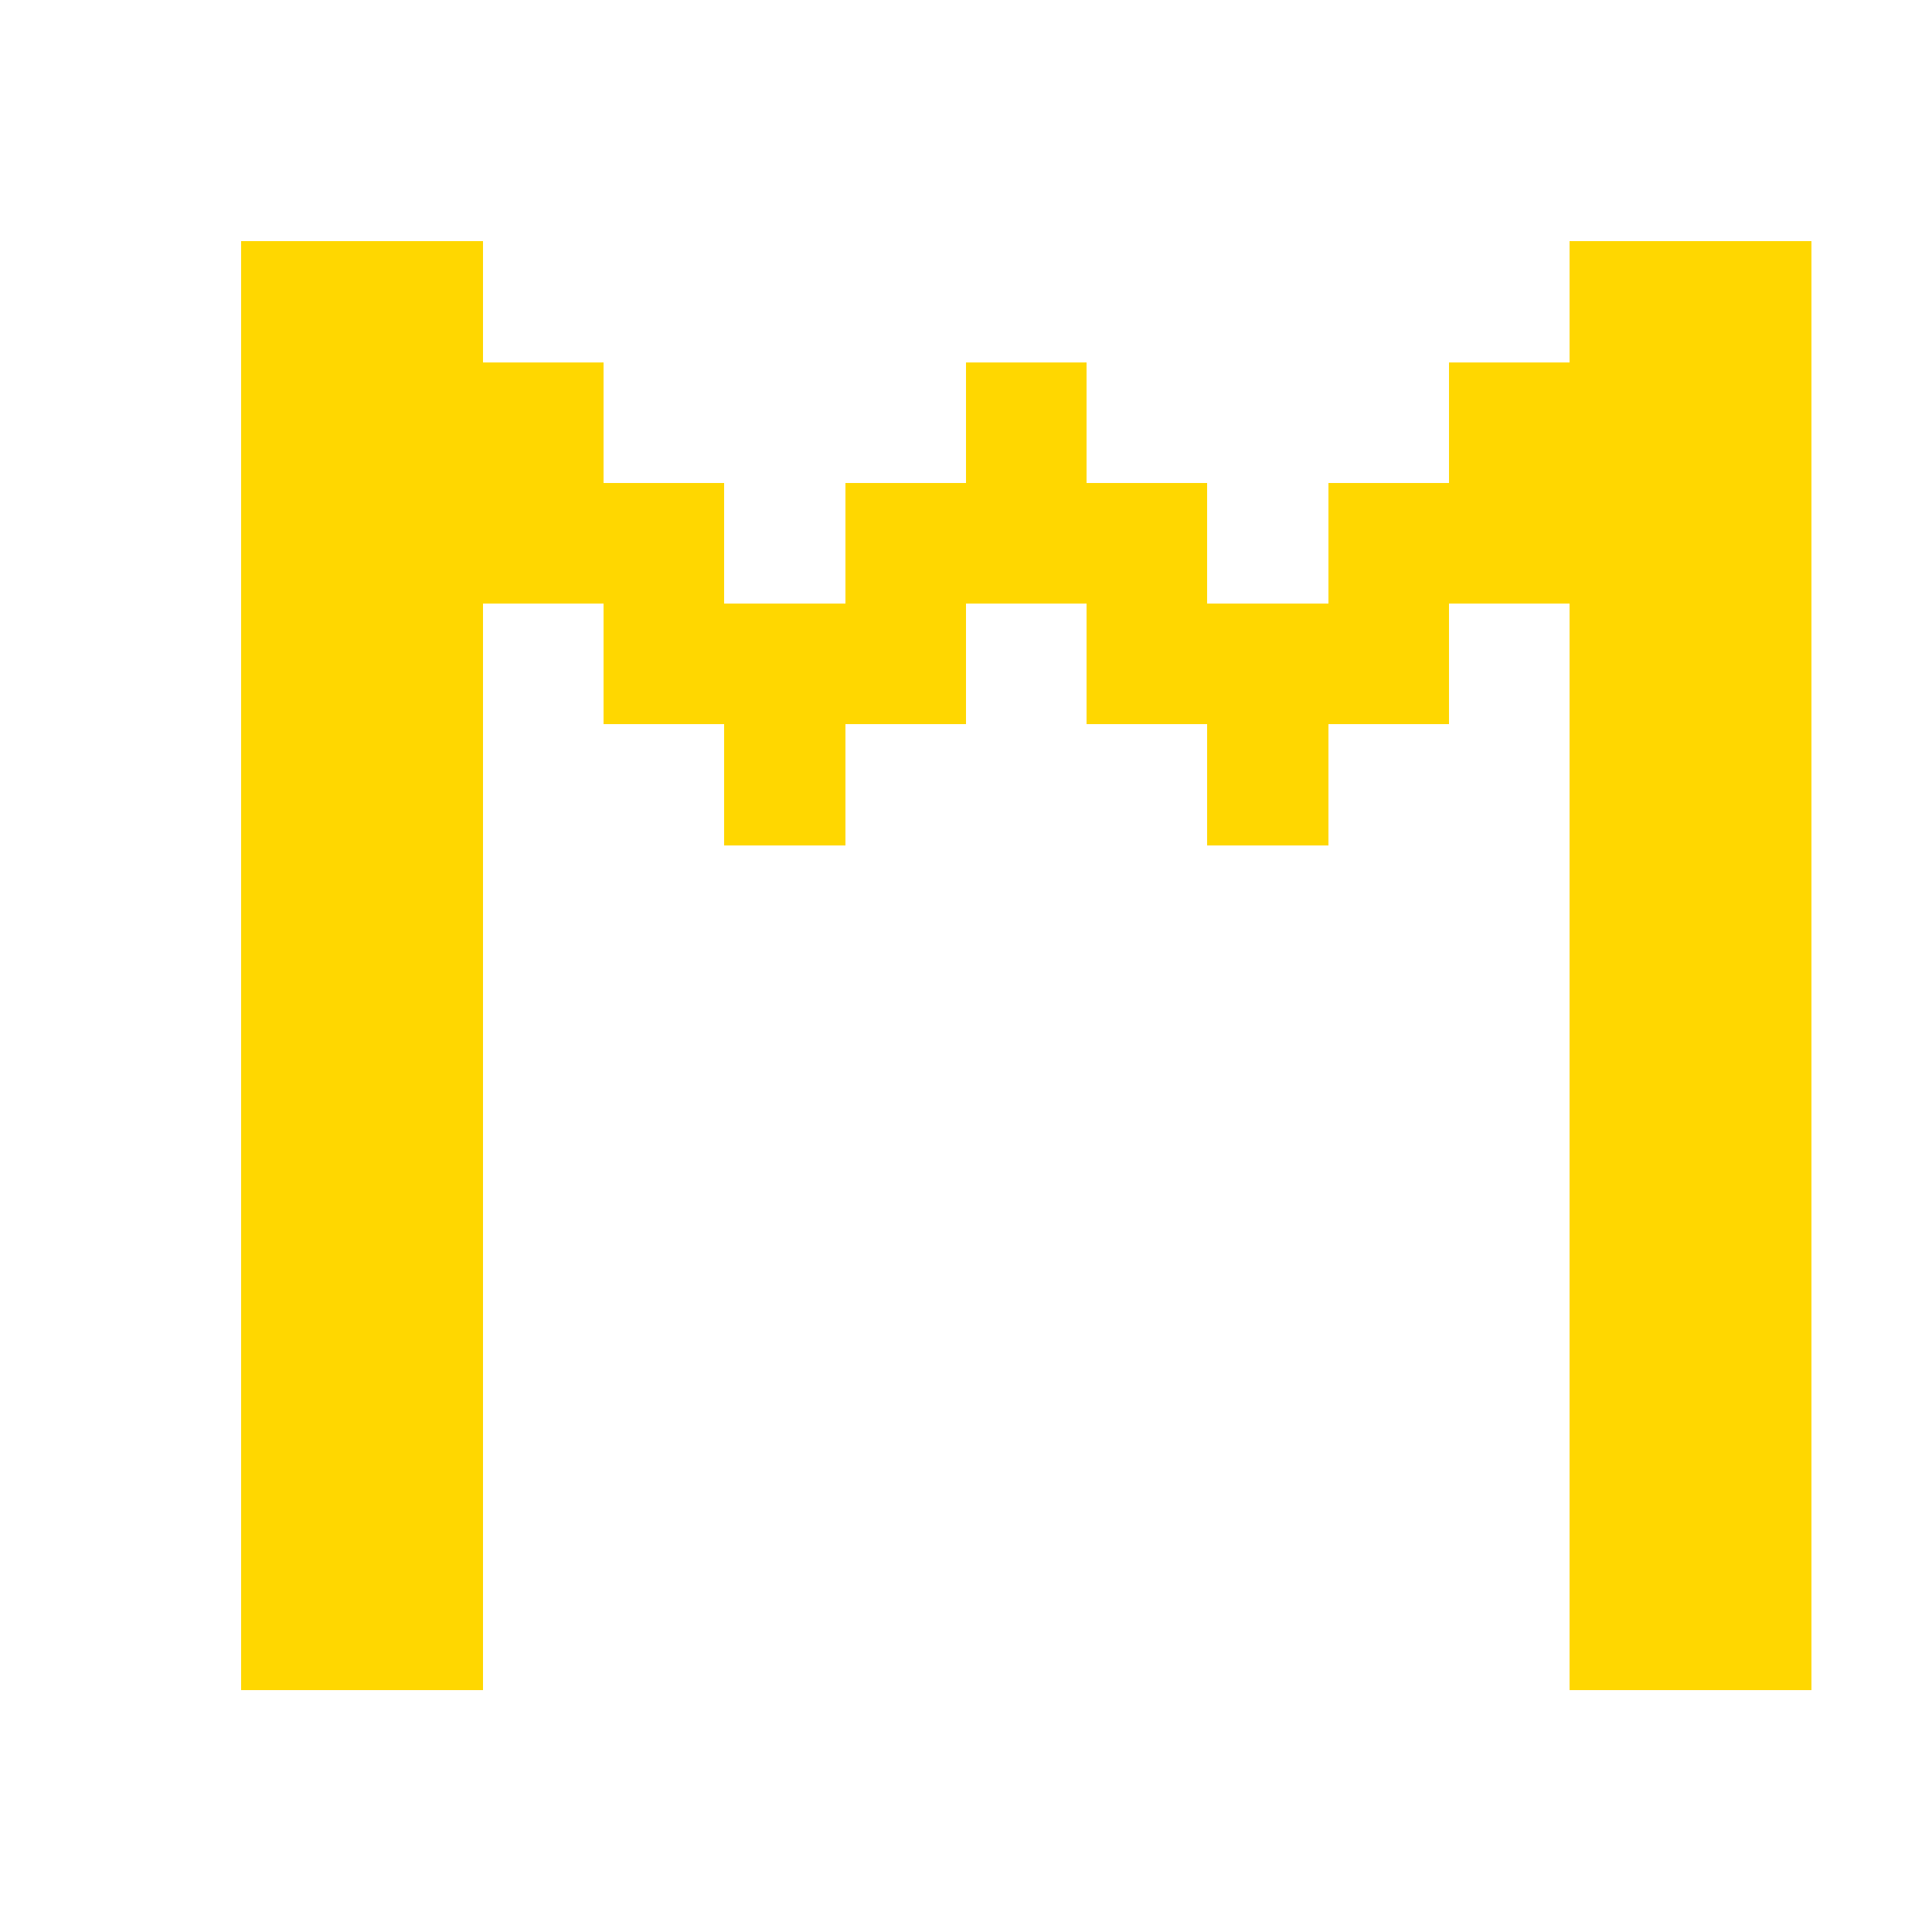 <svg xmlns="http://www.w3.org/2000/svg" viewBox="0 0 16 16" width="16" height="16">
  <defs>
    <style>
      .pixel { shape-rendering: crispEdges; }
    </style>
  </defs>
  <rect class="pixel" fill="#FFD700" x="2" y="2" width="2" height="12"/>
  <rect class="pixel" fill="#FFD700" x="4" y="3" width="1" height="2"/>
  <rect class="pixel" fill="#FFD700" x="5" y="4" width="1" height="2"/>
  <rect class="pixel" fill="#FFD700" x="6" y="5" width="1" height="2"/>
  <rect class="pixel" fill="#FFD700" x="7" y="4" width="1" height="2"/>
  <rect class="pixel" fill="#FFD700" x="8" y="3" width="1" height="2"/>
  <rect class="pixel" fill="#FFD700" x="9" y="4" width="1" height="2"/>
  <rect class="pixel" fill="#FFD700" x="10" y="5" width="1" height="2"/>
  <rect class="pixel" fill="#FFD700" x="11" y="4" width="1" height="2"/>
  <rect class="pixel" fill="#FFD700" x="12" y="3" width="1" height="2"/>
  <rect class="pixel" fill="#FFD700" x="13" y="2" width="2" height="12"/>
</svg> 